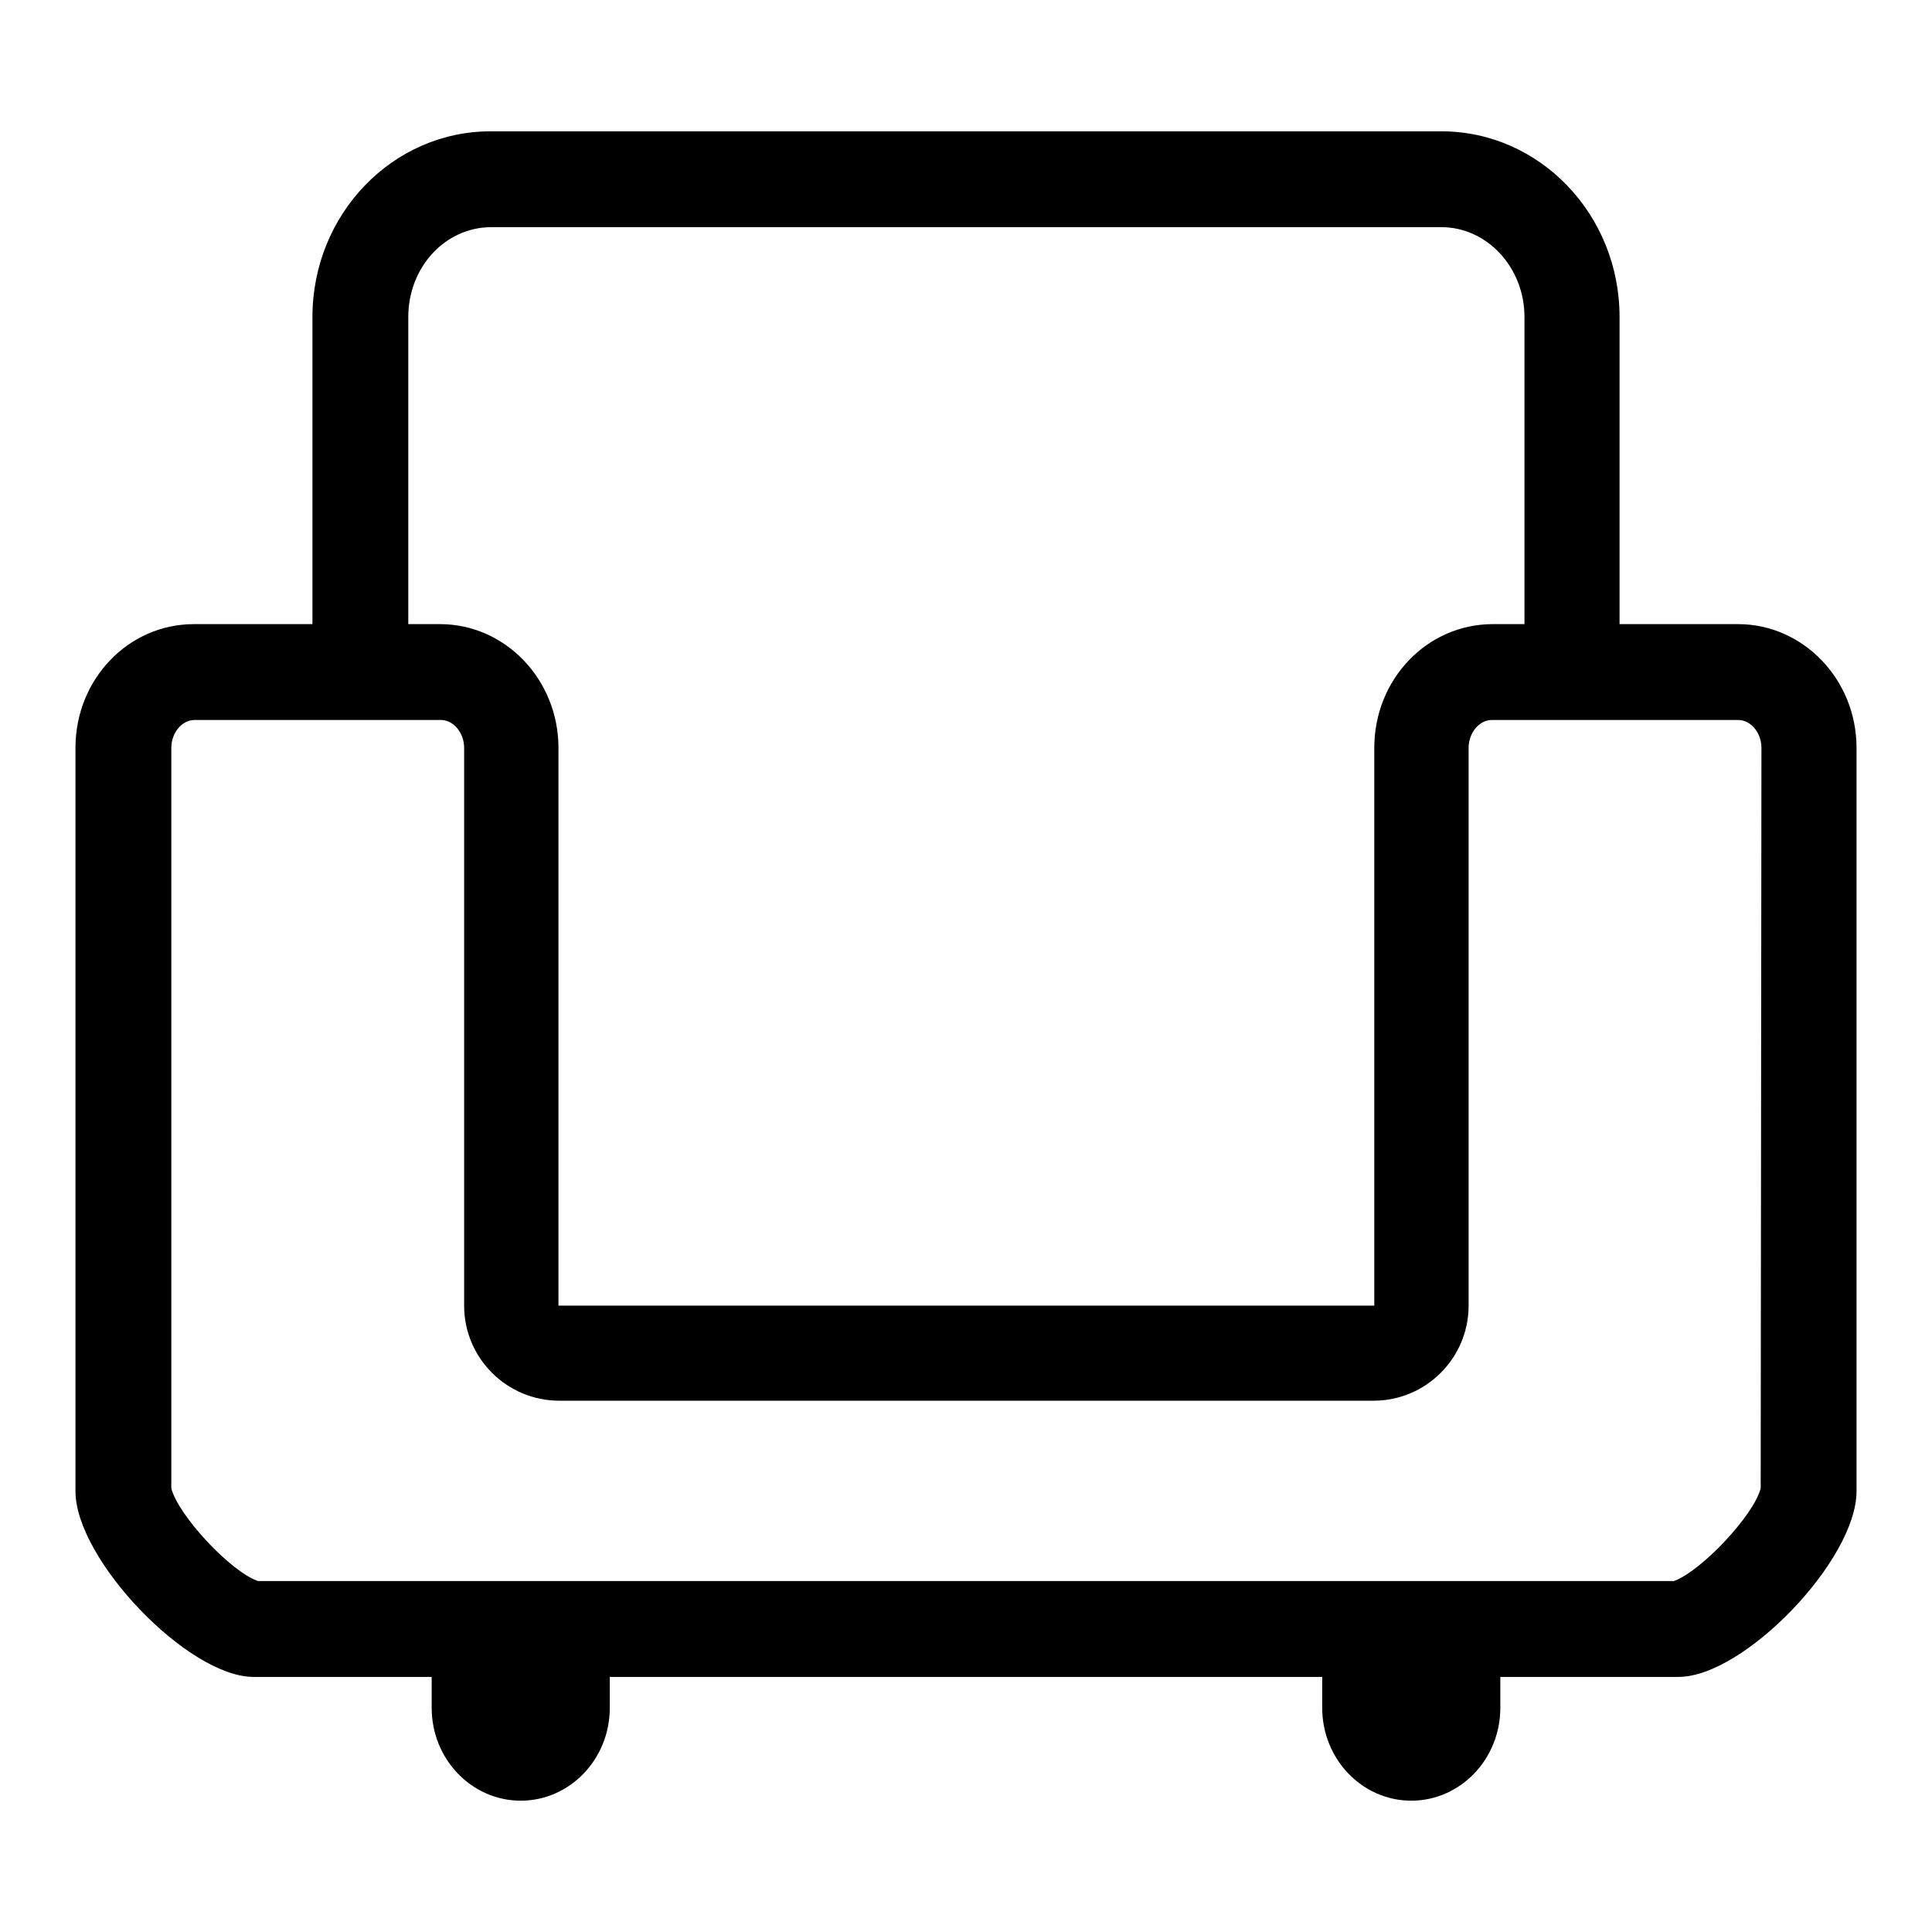 <?xml version="1.0" encoding="utf-8"?>
<!-- Svg Vector Icons : http://www.onlinewebfonts.com/icon -->
<!DOCTYPE svg PUBLIC "-//W3C//DTD SVG 1.1//EN" "http://www.w3.org/Graphics/SVG/1.1/DTD/svg11.dtd">
<svg version="1.1" xmlns="http://www.w3.org/2000/svg" xmlns:xlink="http://www.w3.org/1999/xlink" x="0px" y="0px" viewBox="0 0 256 256" enable-background="new 0 0 256 256" xml:space="preserve">
<g> <path fill="#000000" d="M230.3,82.7h-15.7V42c0-13.6-10.6-24.6-23.6-24.6H65c-13,0-23.6,11-23.6,24.6v40.7H25.7 C17,82.7,10,90,10,99.1v98.5c0,9,14.9,24.6,23.6,24.6h23.6v4.1c0,6.8,5.3,12.3,11.8,12.3c6.5,0,11.8-5.5,11.8-12.3v-4.1h94.4v4.1 c0,6.8,5.3,12.3,11.8,12.3c6.5,0,11.8-5.5,11.8-12.3v-4.1h23.6c8.7,0,23.6-15.5,23.6-24.6V99.1C246,90,238.9,82.7,230.3,82.7 L230.3,82.7z M54.1,42c0-6.6,4.9-11.9,11-11.9h125.9c6,0,11,5.3,11,11.9v40.7h-4.2c-8.7,0-15.7,7.3-15.7,16.4V173H74V99.1 c0-9-7-16.4-15.7-16.4h-4.2V42z M233.3,197.2c-0.9,3.6-7.9,11-11.5,12.3H34.2c-3.6-1.2-10.6-8.7-11.5-12.3V99.1 c0-2,1.4-3.7,3.1-3.7h32.6c1.7,0,3.1,1.7,3.1,3.7V173c0,7,5.7,12.6,12.6,12.6h107.9c7,0,12.6-5.7,12.6-12.6V99.1 c0-2,1.4-3.7,3.1-3.7h32.6c1.7,0,3.1,1.7,3.1,3.7L233.3,197.2L233.3,197.2z"/></g>
</svg>
